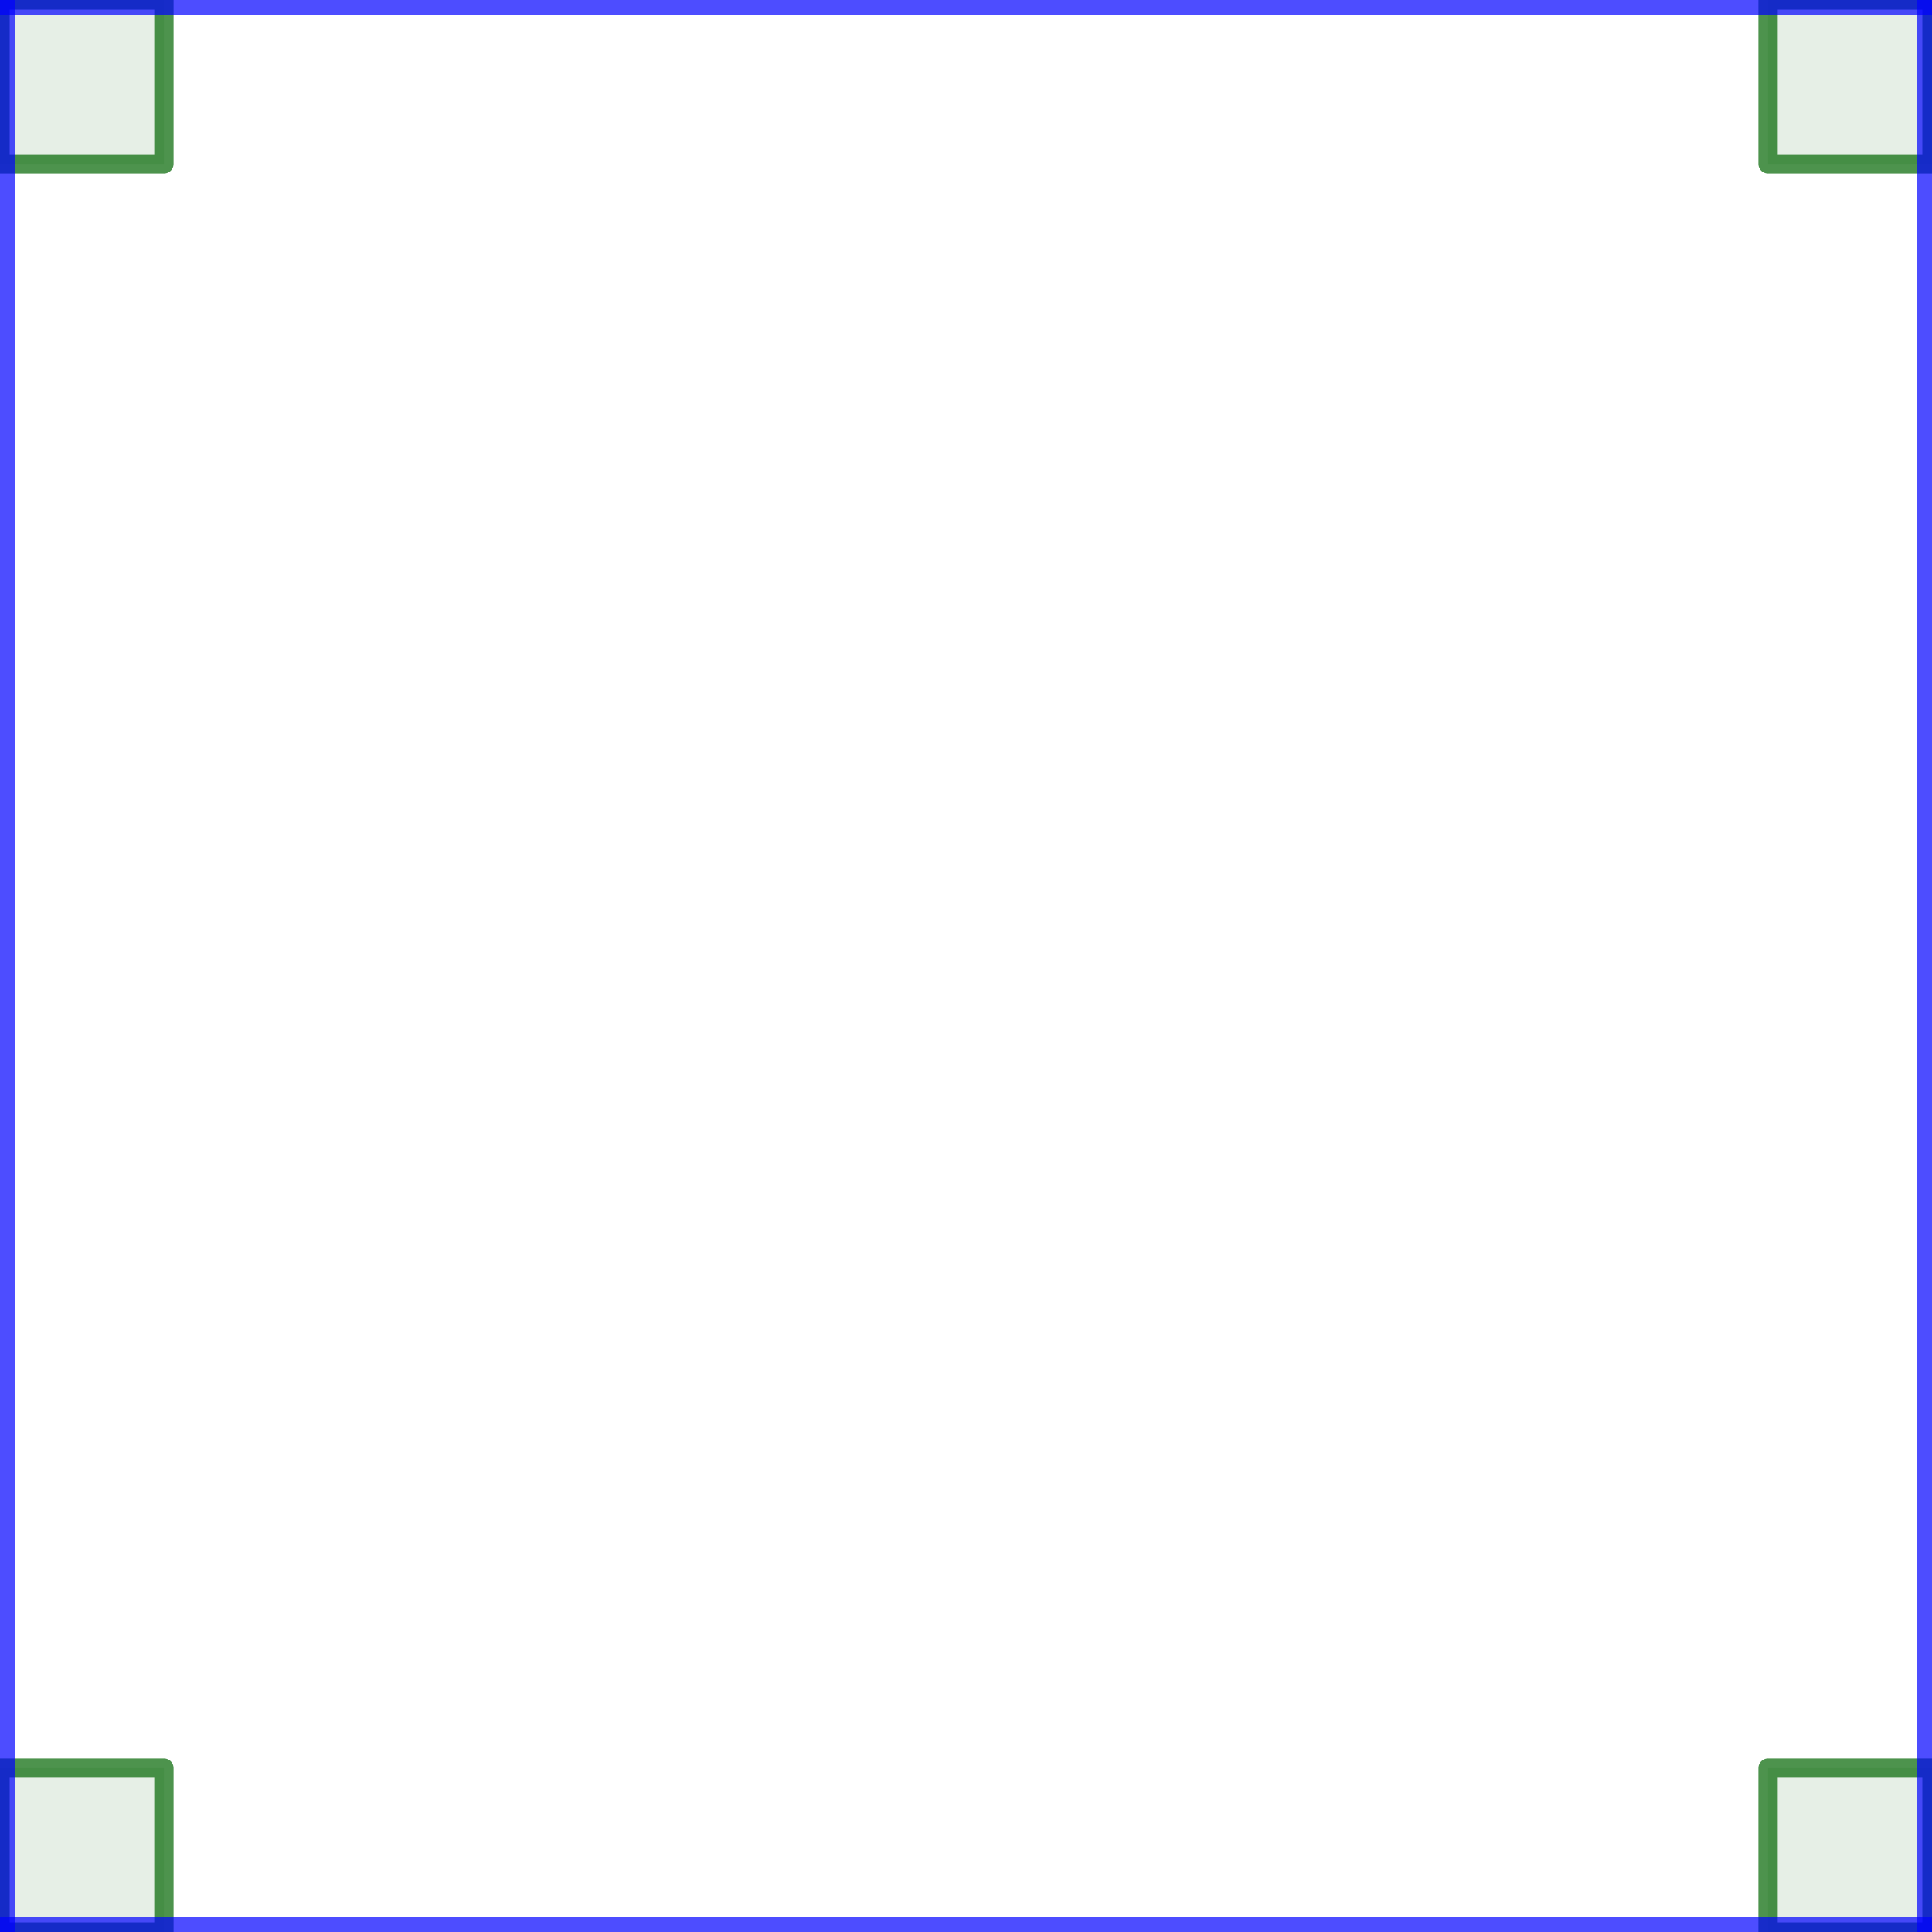 <svg version="1.1" xmlns="http://www.w3.org/2000/svg" xmlns:xlink="http://www.w3.org/1999/xlink" width="444" height="444" viewBox="113 89 250 250"><defs><clipPath id="zyeyzuHaSHED"><path fill="none" stroke="none" d=" M 0 0 L 444 0 L 444 444 L 0 444 L 0 0 Z"></path></clipPath></defs><g transform="scale(1,1)" clip-path="url(#zyeyzuHaSHED)"><g><path fill="rgb(0,100,0)" stroke="none" paint-order="stroke fill markers" fill-rule="evenodd" d=" M 113 89 L 113 110.213 L 134.213 110.213 L 134.213 89 L 113 89" fill-opacity="0.098"></path><path fill="none" stroke="rgb(0,100,0)" paint-order="fill stroke markers" d=" M 113 89 L 113 110.213 L 134.213 110.213 L 134.213 89 L 113 89" stroke-opacity="0.698" stroke-linecap="round" stroke-linejoin="round" stroke-miterlimit="10" stroke-width="2.5"></path><path fill="rgb(0,100,0)" stroke="none" paint-order="stroke fill markers" fill-rule="evenodd" d=" M 363 89 L 341.787 89 L 341.787 110.213 L 363 110.213 L 363 89" fill-opacity="0.098"></path><path fill="none" stroke="rgb(0,100,0)" paint-order="fill stroke markers" d=" M 363 89 L 341.787 89 L 341.787 110.213 L 363 110.213 L 363 89" stroke-opacity="0.698" stroke-linecap="round" stroke-linejoin="round" stroke-miterlimit="10" stroke-width="2.5"></path><path fill="rgb(0,100,0)" stroke="none" paint-order="stroke fill markers" fill-rule="evenodd" d=" M 113 339 L 134.213 339 L 134.213 317.787 L 113 317.787 L 113 339" fill-opacity="0.098"></path><path fill="none" stroke="rgb(0,100,0)" paint-order="fill stroke markers" d=" M 113 339 L 134.213 339 L 134.213 317.787 L 113 317.787 L 113 339" stroke-opacity="0.698" stroke-linecap="round" stroke-linejoin="round" stroke-miterlimit="10" stroke-width="2.5"></path><path fill="rgb(0,100,0)" stroke="none" paint-order="stroke fill markers" fill-rule="evenodd" d=" M 363 339 L 363 317.787 L 341.787 317.787 L 341.787 339 L 363 339" fill-opacity="0.098"></path><path fill="none" stroke="rgb(0,100,0)" paint-order="fill stroke markers" d=" M 363 339 L 363 317.787 L 341.787 317.787 L 341.787 339 L 363 339" stroke-opacity="0.698" stroke-linecap="round" stroke-linejoin="round" stroke-miterlimit="10" stroke-width="2.5"></path><path fill="none" stroke="rgb(0,0,255)" paint-order="fill stroke markers" d=" M 113 89 L 113 339" stroke-opacity="0.698" stroke-linecap="round" stroke-linejoin="round" stroke-miterlimit="10" stroke-width="4"></path><path fill="none" stroke="rgb(0,0,255)" paint-order="fill stroke markers" d=" M 113 339 L 363 339" stroke-opacity="0.698" stroke-linecap="round" stroke-linejoin="round" stroke-miterlimit="10" stroke-width="4"></path><path fill="none" stroke="rgb(0,0,255)" paint-order="fill stroke markers" d=" M 363 339 L 363 89" stroke-opacity="0.698" stroke-linecap="round" stroke-linejoin="round" stroke-miterlimit="10" stroke-width="4"></path><path fill="none" stroke="rgb(0,0,255)" paint-order="fill stroke markers" d=" M 363 89 L 113 89" stroke-opacity="0.698" stroke-linecap="round" stroke-linejoin="round" stroke-miterlimit="10" stroke-width="4"></path></g></g></svg>